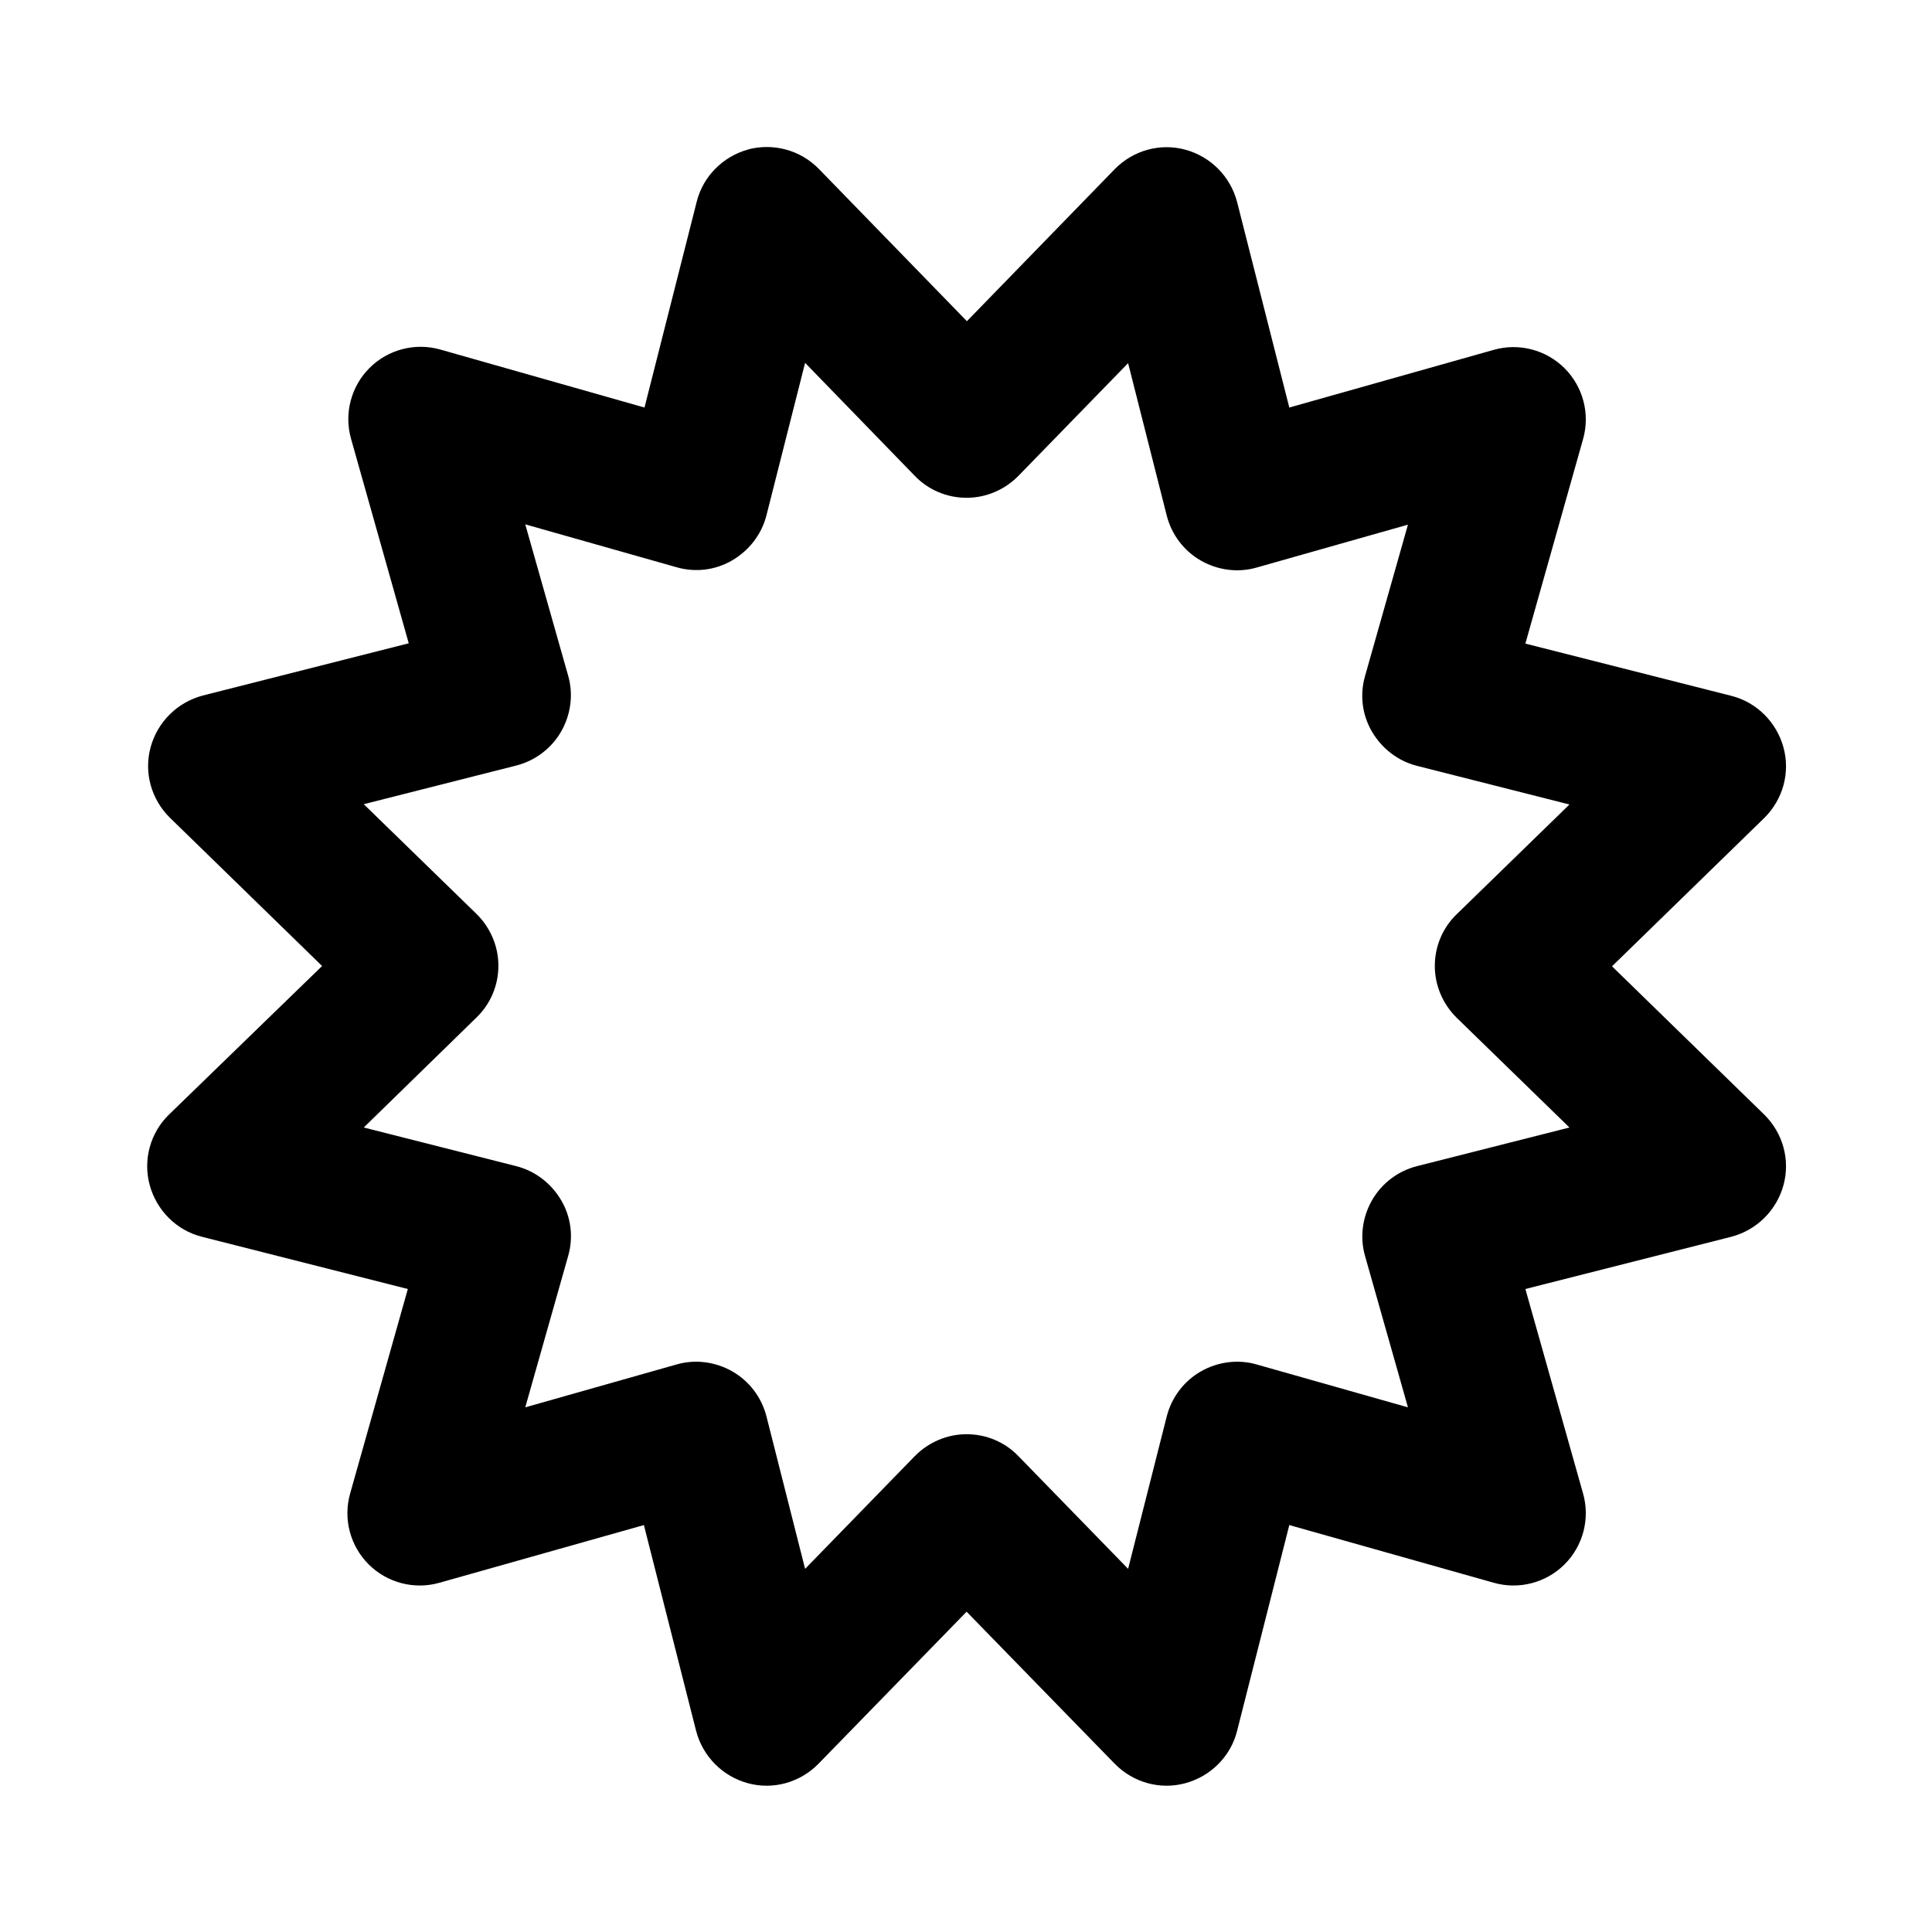 <svg xmlns="http://www.w3.org/2000/svg" viewBox="0 0 640 640"><!--!Font Awesome Pro 7.1.0 by @fontawesome - https://fontawesome.com License - https://fontawesome.com/license (Commercial License) Copyright 2025 Fonticons, Inc.--><path d="M247.8 49.5C256.2 47.3 265.1 49.7 271.2 55.9L320.3 106.4L369.3 56C375.4 49.8 384.3 47.3 392.7 49.6C401.1 51.9 407.6 58.5 409.8 66.9L427.1 135L494.8 115.9C503.2 113.5 512.2 115.9 518.3 122C524.4 128.1 526.8 137.1 524.4 145.5L505.3 213.2L573.5 230.5C581.9 232.6 588.5 239.2 590.8 247.6C593.1 256 590.6 264.9 584.4 271L534 320.1L584.4 369.2C590.6 375.3 593.1 384.2 590.8 392.6C588.5 401 581.9 407.5 573.5 409.7L505.3 427L524.4 494.7C526.8 503.1 524.4 512.1 518.3 518.2C512.2 524.3 503.2 526.7 494.8 524.3L427.1 505.2L409.8 573.4C407.7 581.8 401.1 588.4 392.7 590.7C384.3 593 375.4 590.5 369.3 584.3L320.2 533.9L271.1 584.3C265 590.5 256.1 593 247.7 590.7C239.3 588.4 232.8 581.8 230.6 573.4L213.3 505.2L145.6 524.3C137.2 526.7 128.2 524.3 122.1 518.2C116 512.1 113.6 503.1 116 494.7L135.1 427L66.9 409.7C58.5 407.6 51.9 401 49.6 392.6C47.3 384.2 49.8 375.2 56 369.2L106.7 320L56.3 270.9C50.1 264.8 47.6 255.9 49.9 247.5C52.2 239.1 58.8 232.6 67.2 230.4L135.4 213.1L116.3 145.4C113.9 137 116.3 128 122.4 121.9C128.5 115.8 137.5 113.4 145.9 115.8L213.5 135L230.8 66.8C232.9 58.4 239.5 51.8 247.9 49.5zM266.7 120.2L253.9 170.7C252.3 177 248.2 182.3 242.6 185.6C237 188.9 230.3 189.7 224.1 187.9L174 173.7L188.2 223.8C190 230 189.1 236.7 185.9 242.3C182.7 247.9 177.3 252 171 253.6L120.5 266.4L157.8 302.7C162.4 307.2 165.1 313.4 165.1 319.9C165.1 326.4 162.5 332.6 157.8 337.1L120.5 373.5L171 386.3C177.3 387.9 182.6 392 185.9 397.6C189.2 403.2 190 409.9 188.2 416.1L174 466.2L224.1 452C230.3 450.2 237 451.1 242.6 454.3C248.2 457.5 252.3 462.9 253.9 469.2L266.7 519.7L303 482.4C307.5 477.8 313.7 475.1 320.2 475.1C326.7 475.1 332.9 477.7 337.4 482.4L373.7 519.7L386.5 469.2C388.1 462.9 392.2 457.5 397.8 454.3C403.4 451.1 410.1 450.2 416.3 452L466.4 466.2L452.2 416.1C450.4 409.9 451.3 403.2 454.5 397.6C457.7 392 463.1 387.9 469.4 386.3L519.9 373.5L482.6 337.2C478 332.7 475.3 326.5 475.3 320C475.3 313.5 477.9 307.3 482.6 302.8L519.9 266.5L469.4 253.7C463.1 252.1 457.8 248 454.5 242.4C451.2 236.8 450.4 230.1 452.2 223.9L466.4 173.8L416.3 188C410.1 189.8 403.4 188.9 397.8 185.7C392.2 182.5 388.1 177.1 386.5 170.8L373.7 120.3L337.4 157.6C332.9 162.2 326.7 164.9 320.2 164.9C313.7 164.9 307.5 162.3 303 157.6L266.7 120.2z"/></svg>